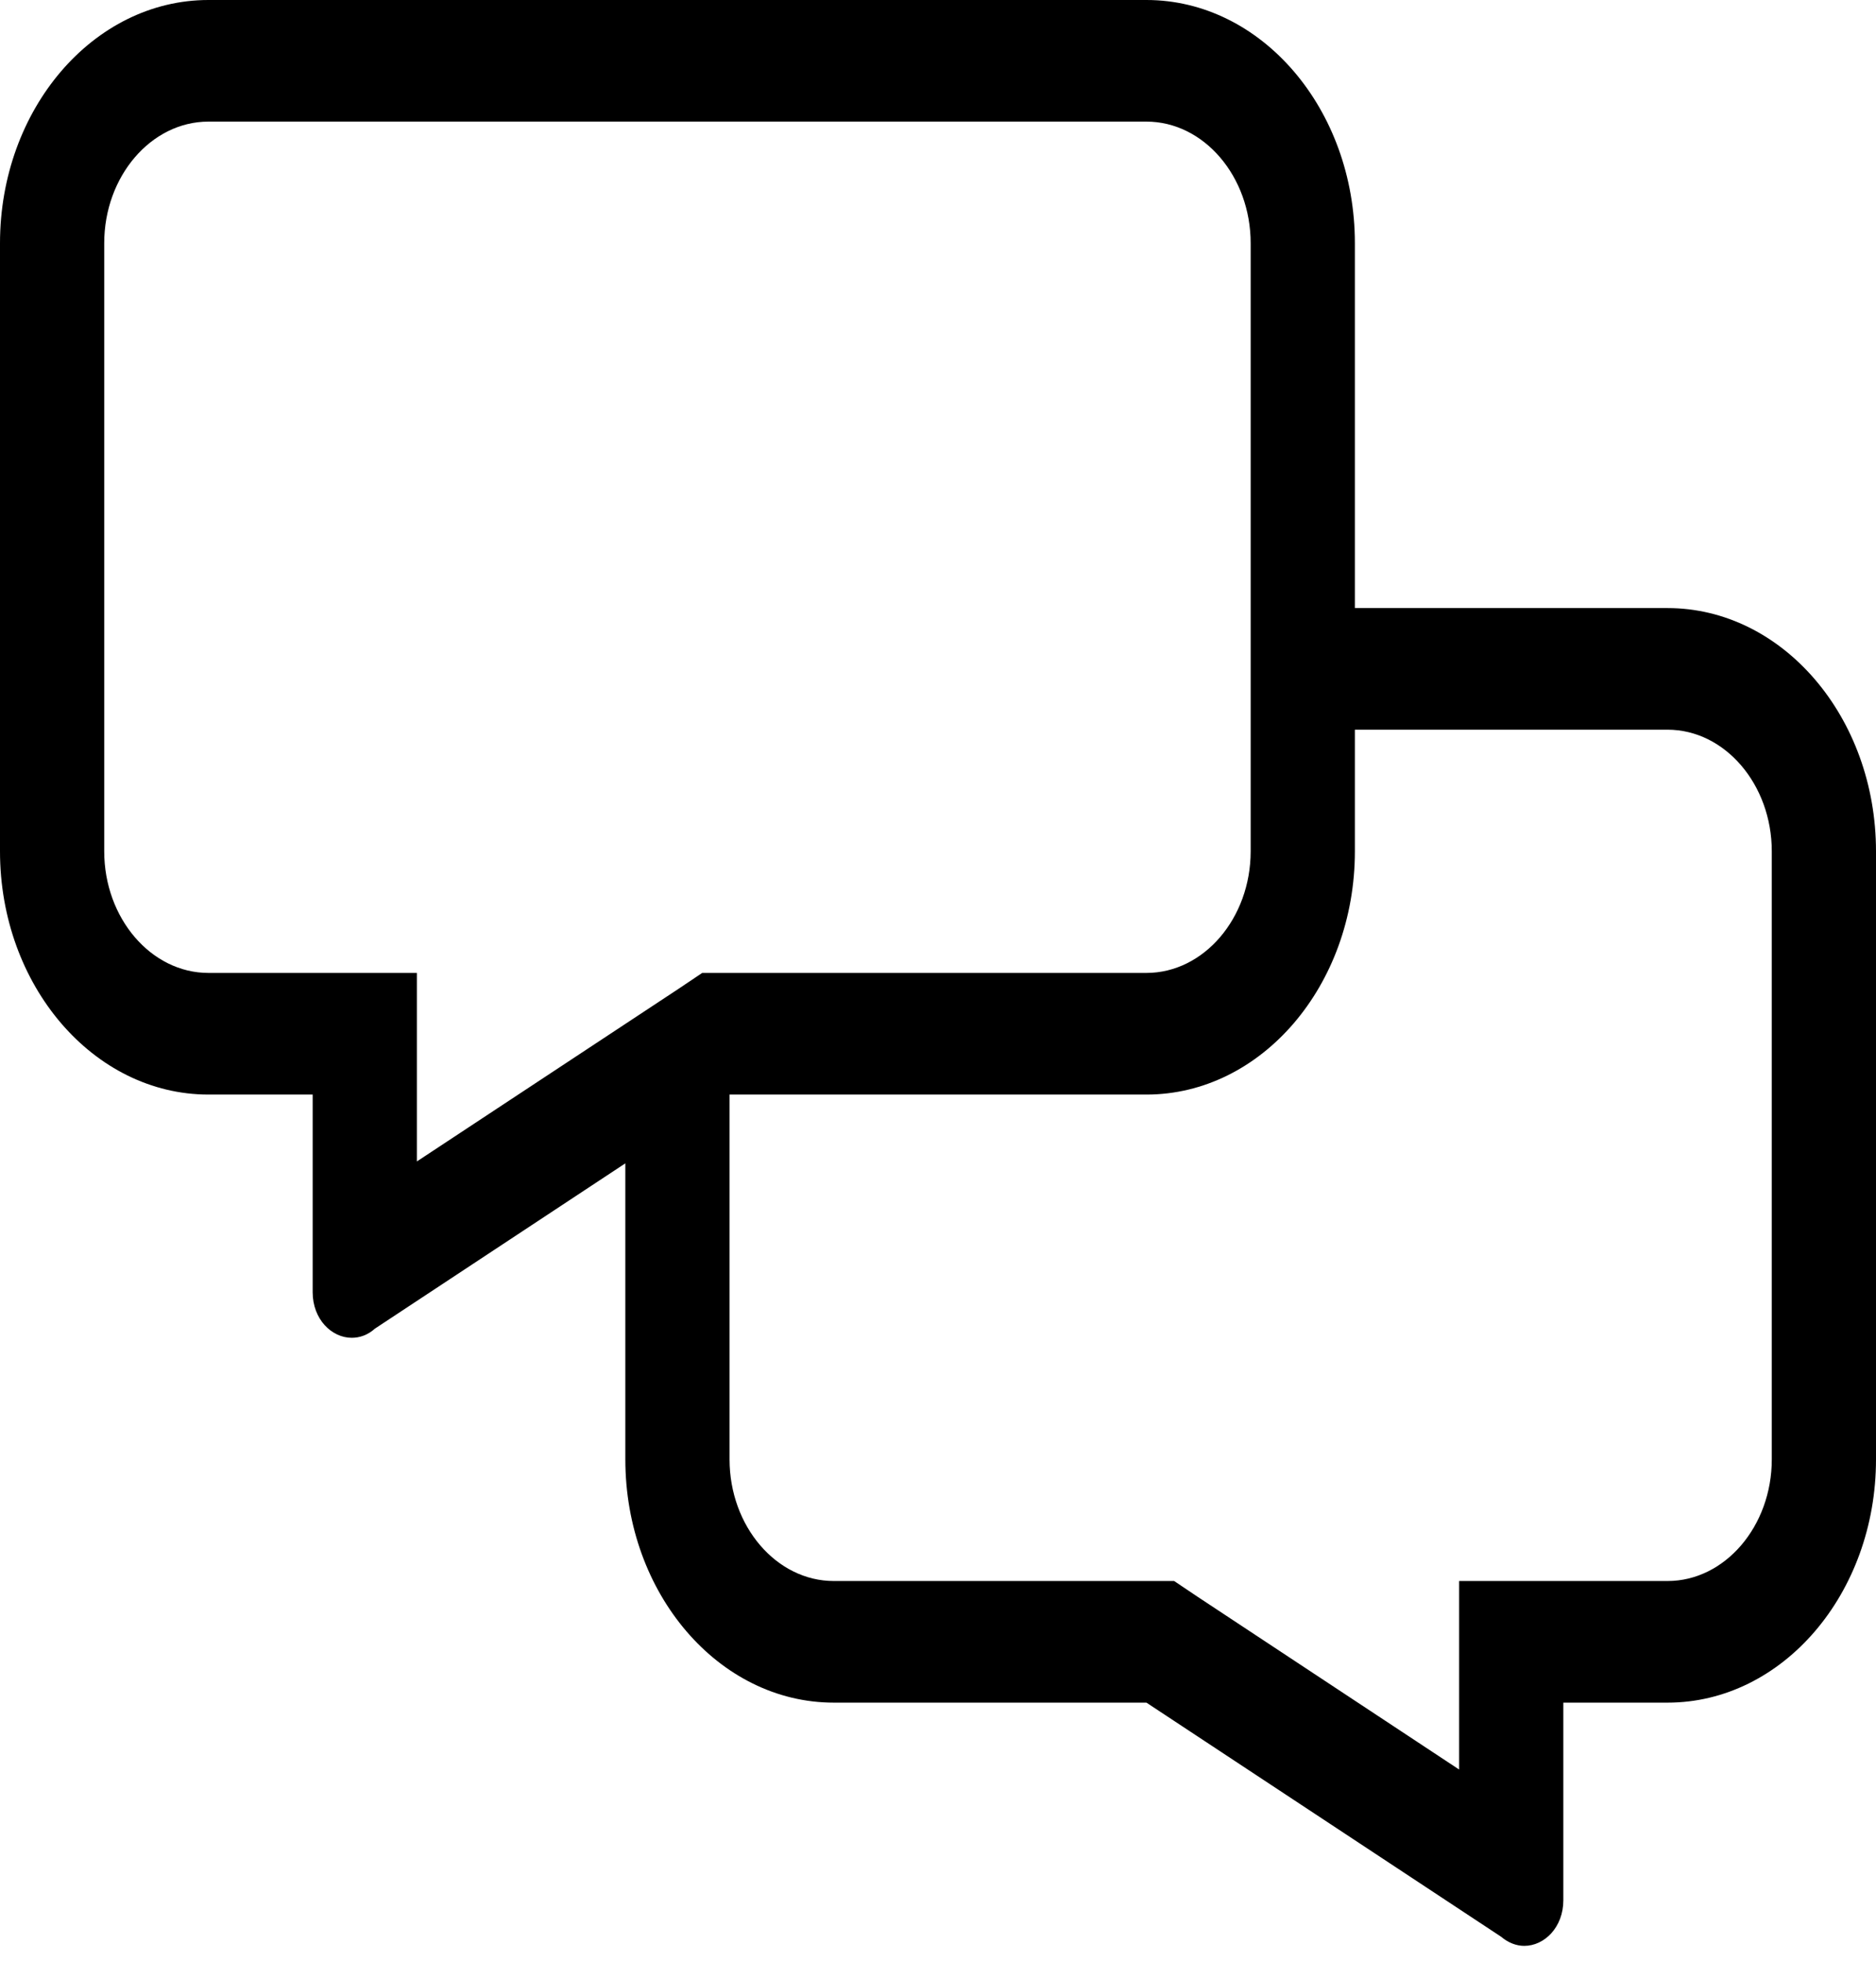 <?xml version="1.0" encoding="UTF-8"?> <svg xmlns="http://www.w3.org/2000/svg" width="110" height="115" viewBox="0 0 110 115" fill="none"><path d="M97.778 35.647H79.444V14.259C79.444 6.394 73.963 0 67.222 0H12.222C5.481 0 0 6.394 0 14.259V49.906C0 57.77 5.481 64.165 12.222 64.165H18.333V75.75C18.333 77.332 19.441 78.424 20.625 78.424C21.083 78.424 21.561 78.268 21.981 77.889L36.667 68.197V85.553C36.667 93.418 42.148 99.812 48.889 99.812H67.222L88.019 113.536C88.439 113.892 88.917 114.071 89.375 114.071C90.559 114.071 91.667 112.979 91.667 111.397V99.812H97.778C104.519 99.812 110 93.418 110 85.553V49.906C110 42.041 104.519 35.647 97.778 35.647ZM12.222 57.035C8.861 57.035 6.111 53.827 6.111 49.906V14.259C6.111 10.338 8.861 7.129 12.222 7.129H67.222C70.583 7.129 73.333 10.338 73.333 14.259V49.906C73.333 53.827 70.583 57.035 67.222 57.035H41.174L39.779 57.971L24.444 68.086V57.035H12.222ZM103.889 85.553C103.889 89.474 101.139 92.682 97.778 92.682H85.556V103.733L70.24 93.618L68.846 92.682H48.889C45.528 92.682 42.778 89.474 42.778 85.553V64.165H67.222C73.963 64.165 79.444 57.77 79.444 49.906V42.776H97.778C101.139 42.776 103.889 45.985 103.889 49.906V85.553Z" fill="black"></path></svg> 